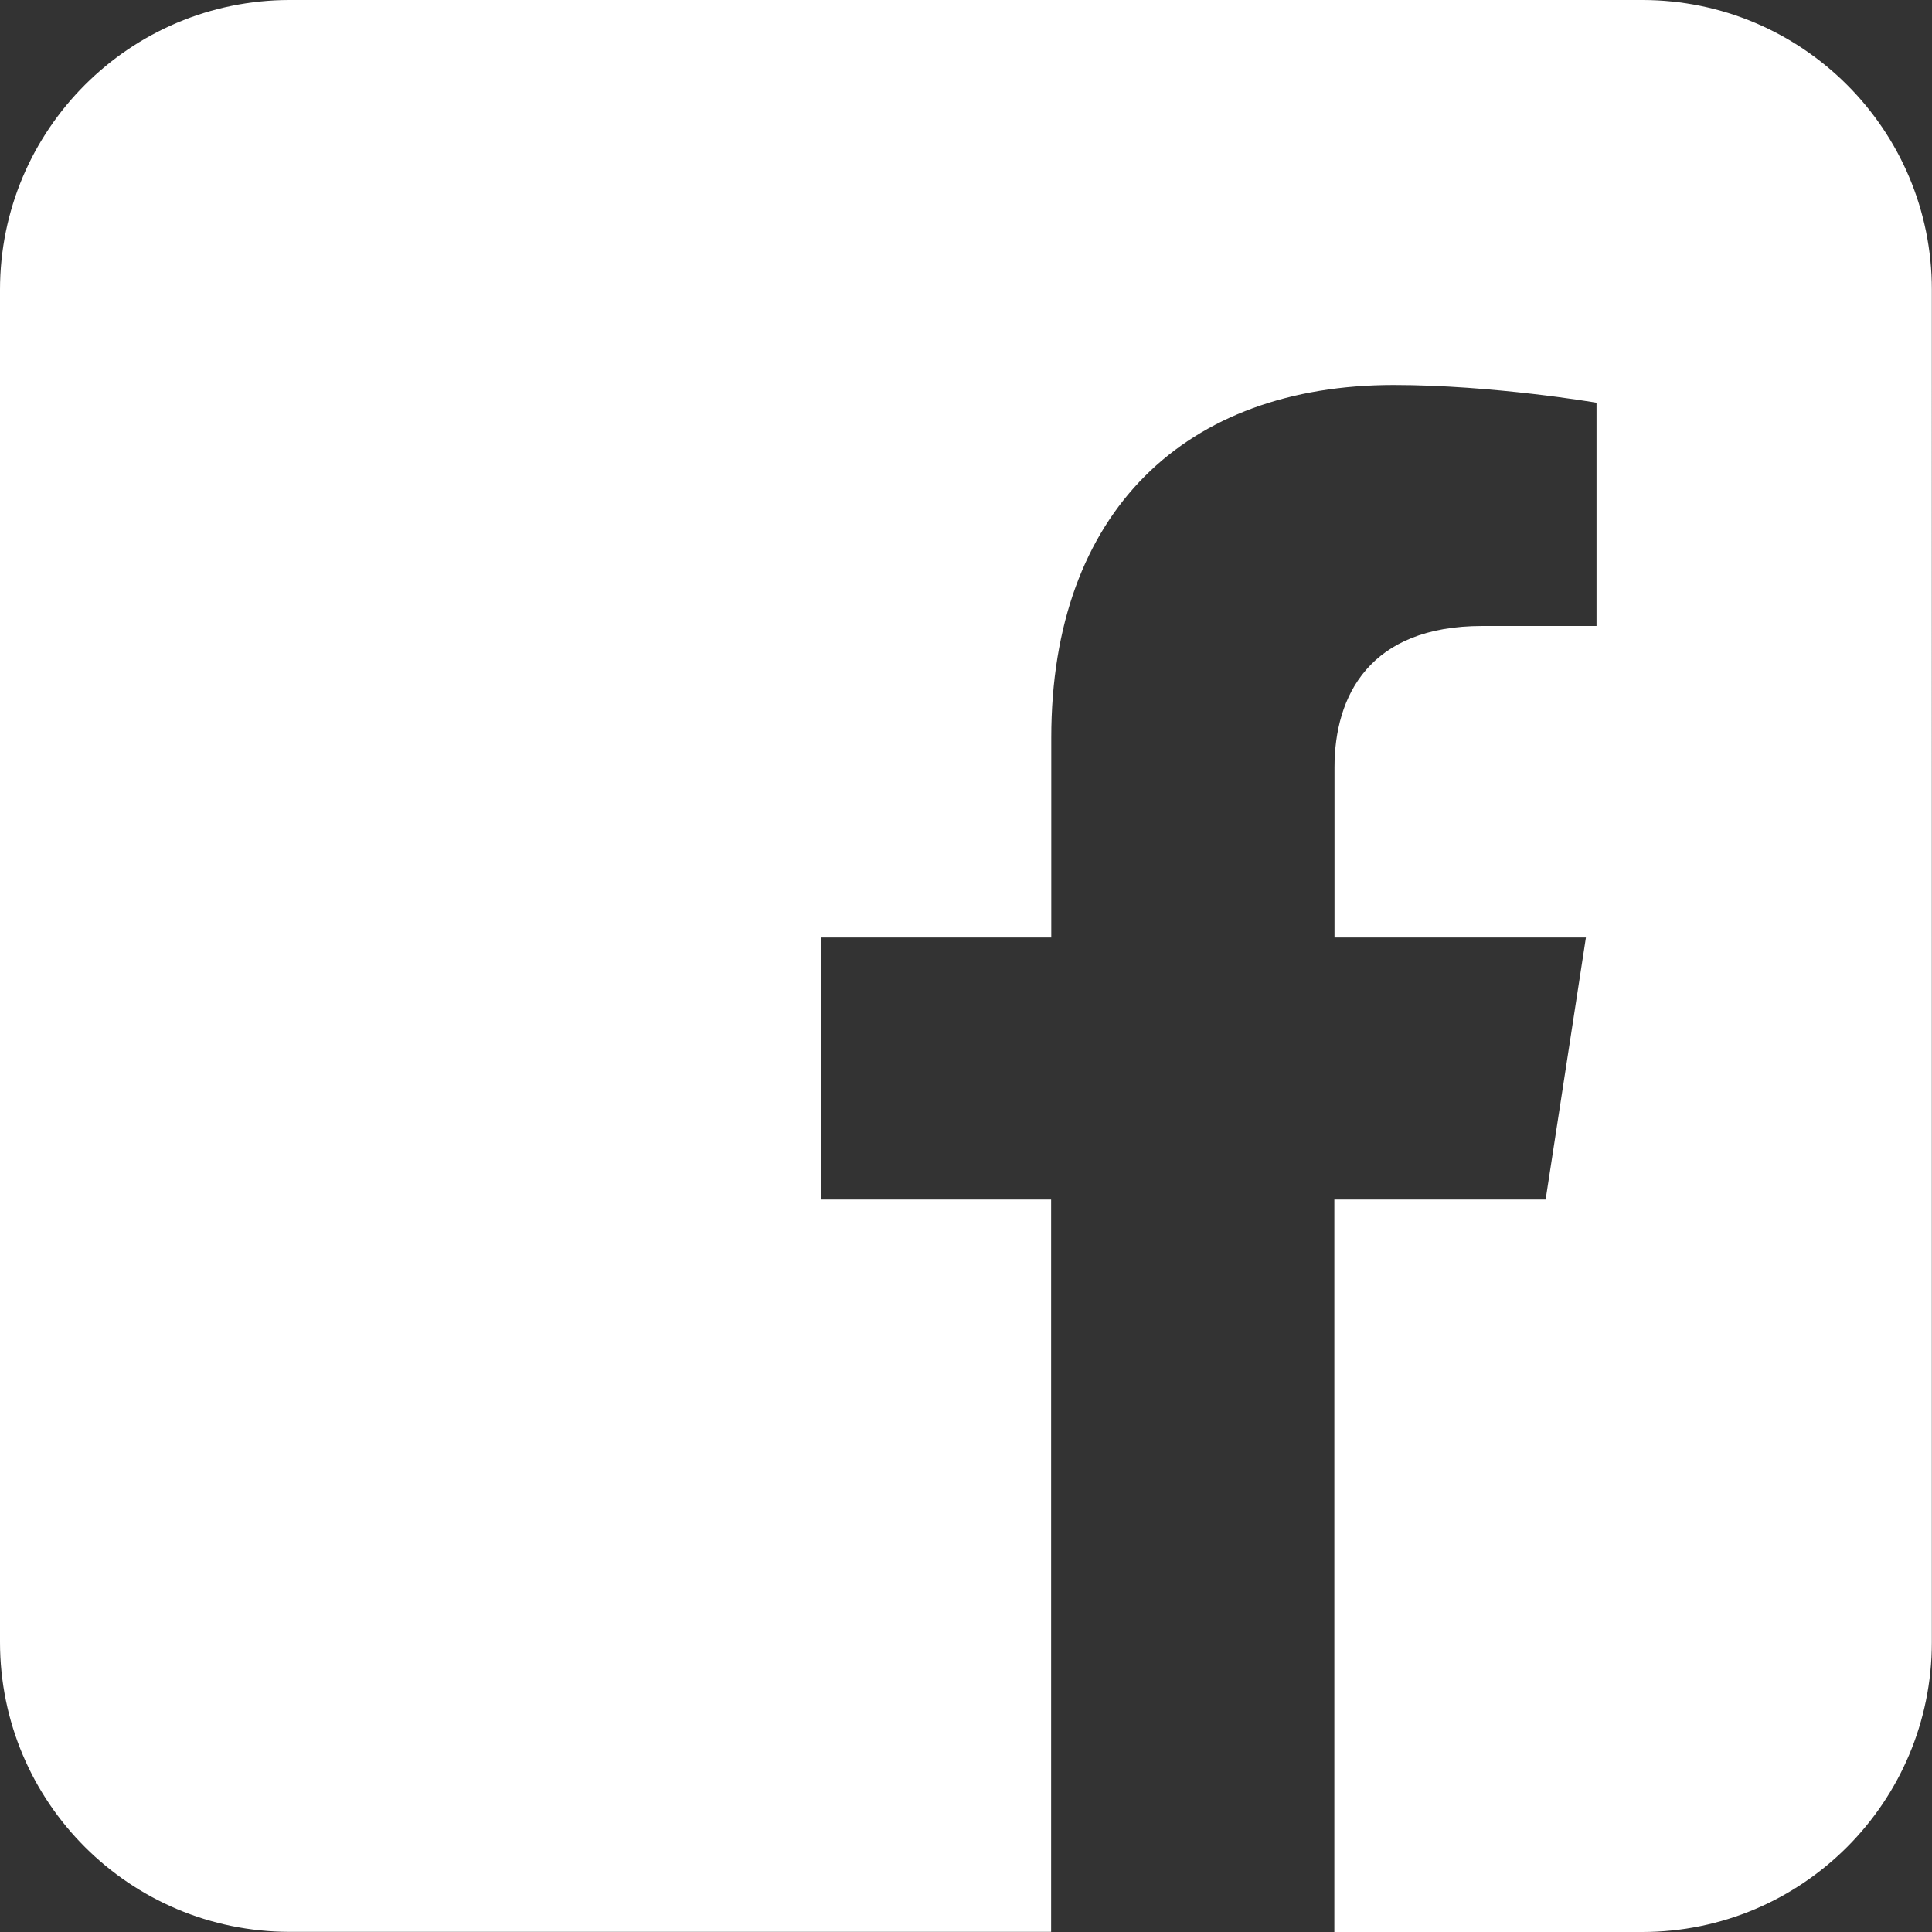 <?xml version="1.0" encoding="utf-8"?>
<!-- Generator: Adobe Illustrator 27.0.1, SVG Export Plug-In . SVG Version: 6.00 Build 0)  -->
<svg version="1.1" id="FB" xmlns="http://www.w3.org/2000/svg" xmlns:xlink="http://www.w3.org/1999/xlink" x="0px" y="0px"
	 viewBox="0 0 127.56 127.56" style="enable-background:new 0 0 127.56 127.56;" xml:space="preserve">
<rect x="0" y="0" width="127.56" height="127.56" fill="#333333" stroke="none"/>
<style type="text/css">
	path{fill:#FFFFFF;}
</style>
	<path d="M108.43,0H19.13C8.57,0,0,8.57,0,19.13v89.29c0,10.57,8.57,19.13,19.13,19.13h50.27V79.2H54.2V61.9h15.21V48.71
	c0-14.99,8.93-23.29,22.61-23.29c6.55,0,13.39,1.17,13.39,1.17v14.74h-7.54c-7.45,0-9.76,4.61-9.76,9.34V61.9h16.6l-2.66,17.3H88.1
	v48.36h20.32c10.57,0,19.13-8.57,19.13-19.13V19.13C127.56,8.57,118.99,0,108.43,0"/>
</svg>
